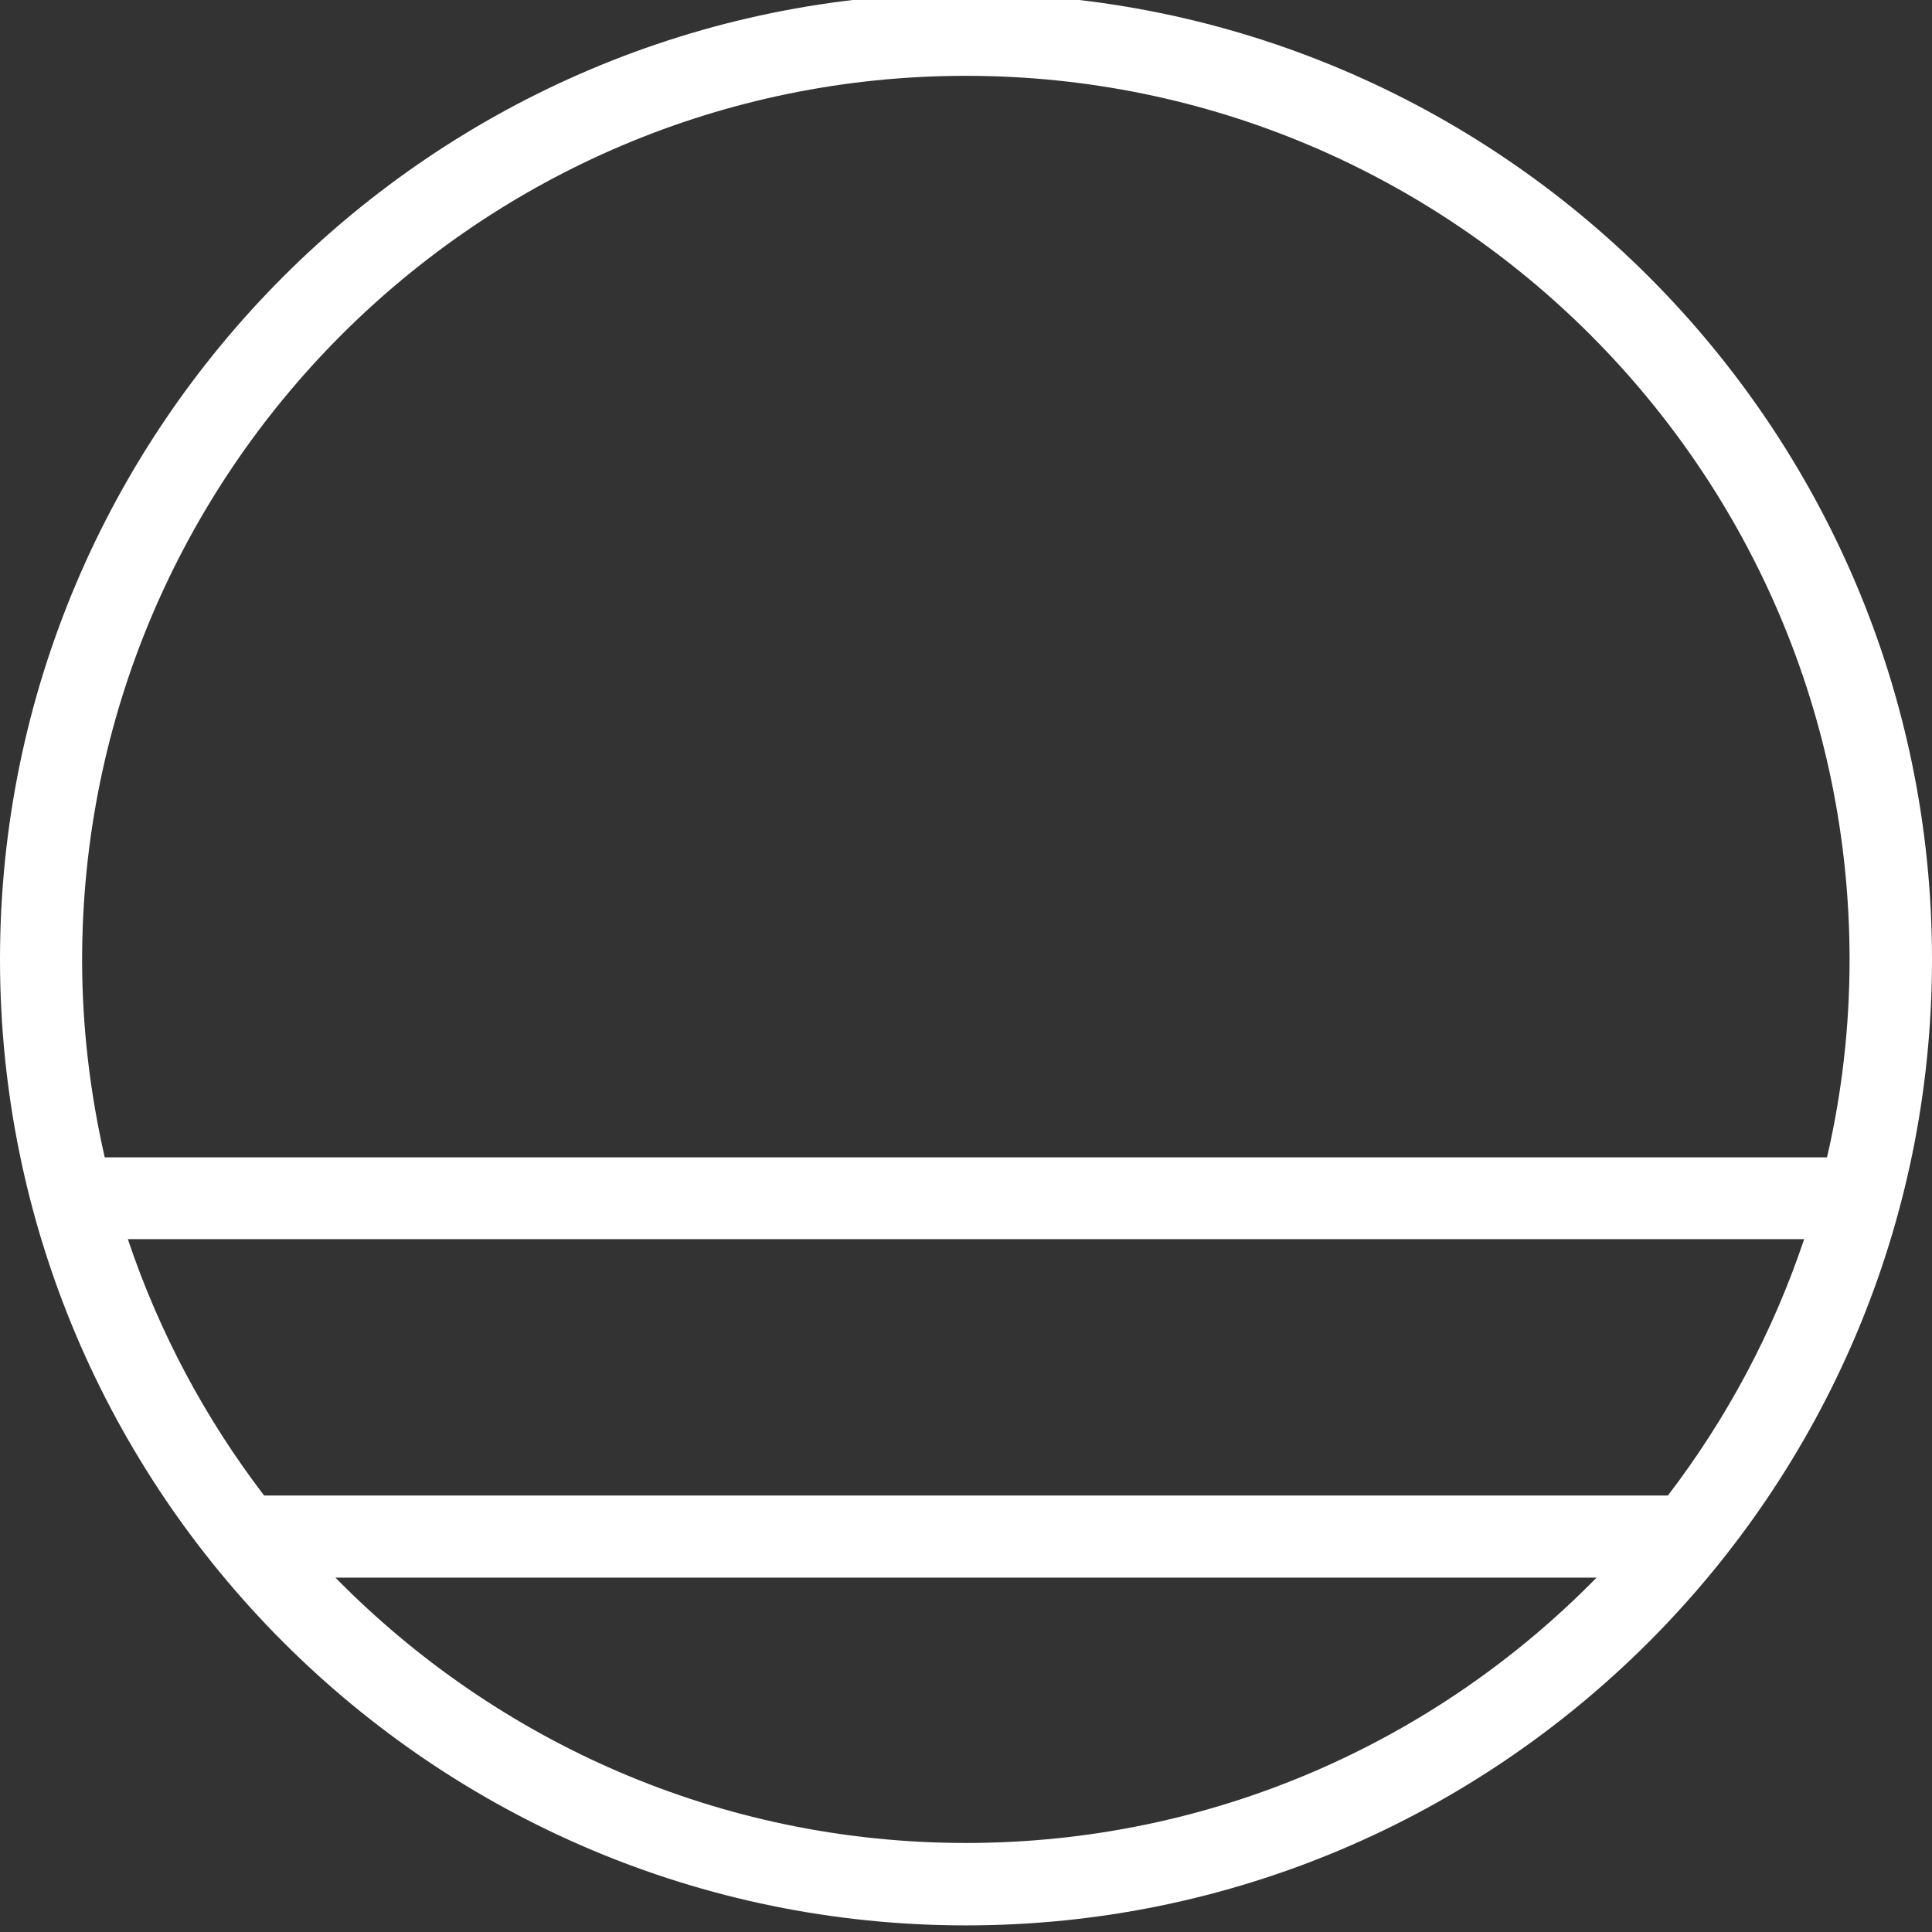 <?xml version="1.0" encoding="utf-8"?>
<svg xmlns="http://www.w3.org/2000/svg" width="24" height="24" viewBox="0 0 24 24" fill="none">
<rect x="0" y="0" width="24" height="24" fill="#333333" stroke="none"/>
<g id="Condition" clip-path="url(#clip0_9882_5515)">
<path id="Vector" d="M12 -0.082C5.385 -0.082 0 5.299 0 11.918C0 18.537 5.385 23.918 12 23.918C18.615 23.918 24 18.533 24 11.918C24 5.303 18.619 -0.082 12 -0.082ZM12 0.942C18.054 0.942 22.976 5.868 22.976 11.922C22.976 12.766 22.879 13.585 22.696 14.377H1.301C1.121 13.588 1.02 12.766 1.02 11.922C1.024 5.864 5.946 0.942 12 0.942ZM1.588 15.393H22.412C22.023 16.552 21.448 17.625 20.719 18.578H3.281C2.552 17.625 1.977 16.552 1.588 15.393ZM12 22.894C8.936 22.894 6.163 21.631 4.167 19.598H19.833C17.841 21.631 15.065 22.894 12 22.894Z" fill="white"/>
</g>
<defs>
<clipPath id="clip0_9882_5515">
<rect width="24" height="24" fill="white"/>
</clipPath>
</defs>
</svg>